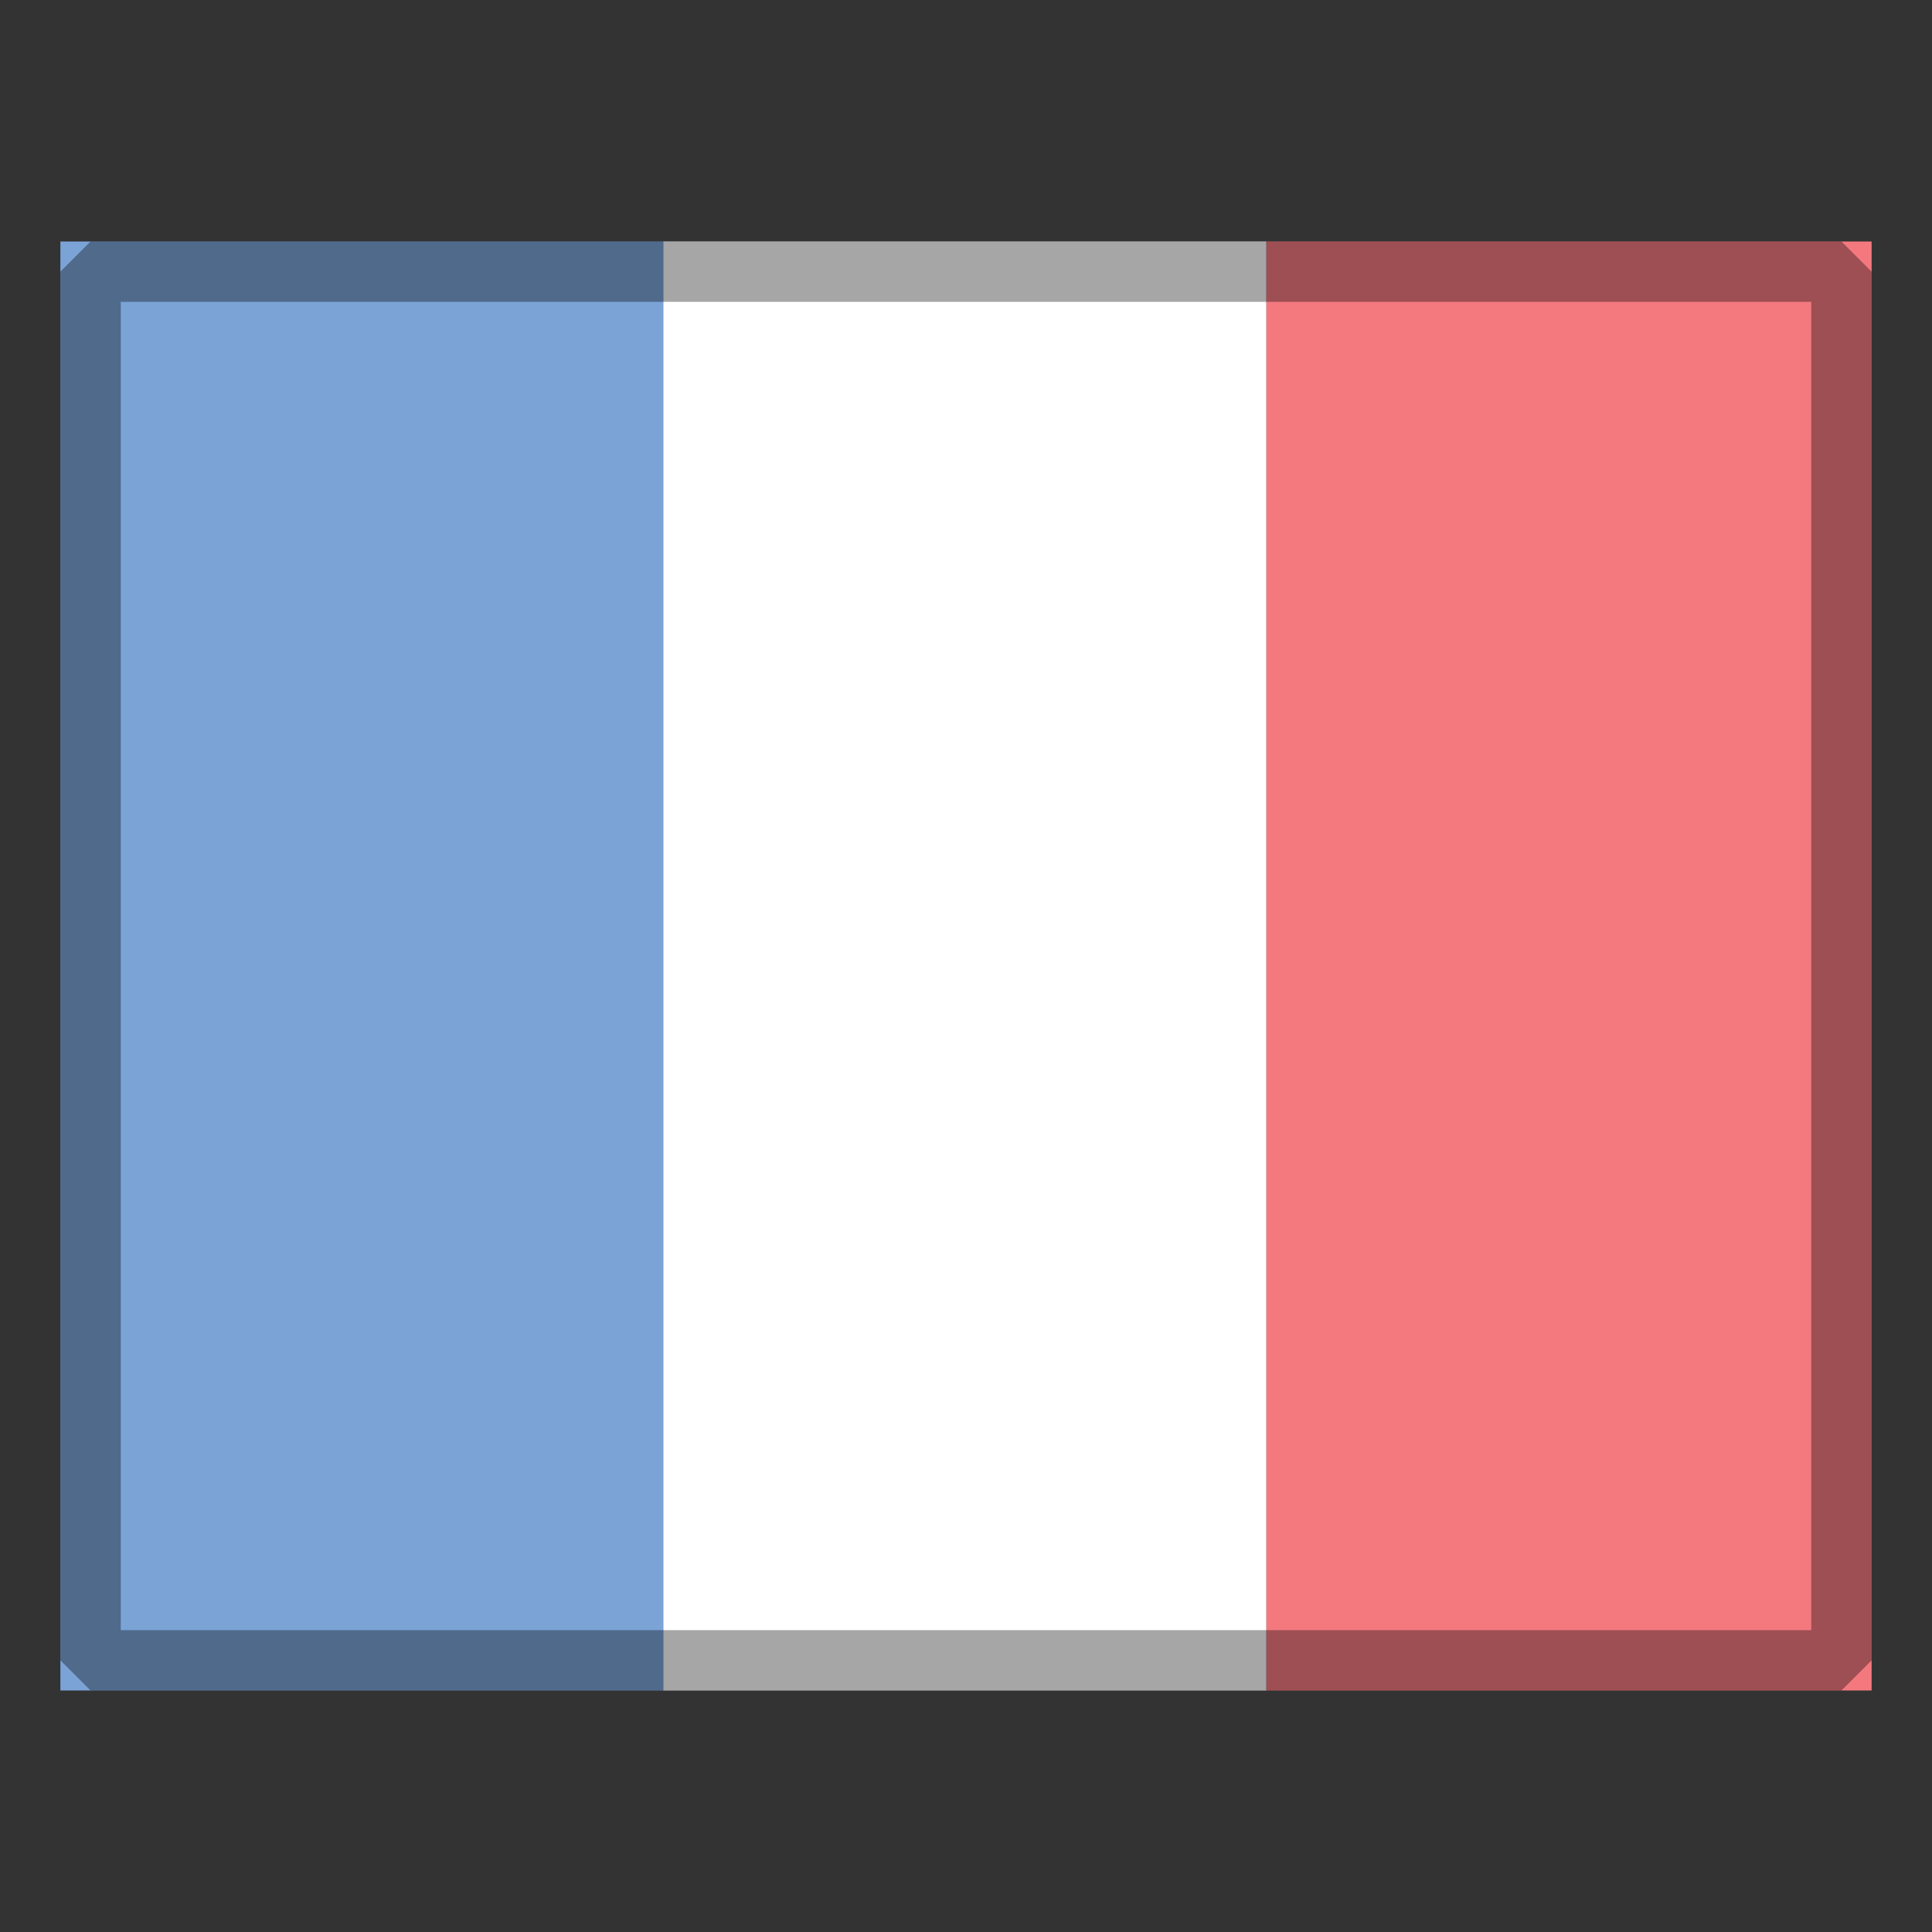 <?xml version="1.0" encoding="UTF-8"?>
<!DOCTYPE svg PUBLIC "-//W3C//DTD SVG 1.1//EN" "http://www.w3.org/Graphics/SVG/1.1/DTD/svg11.dtd">
<svg version="1.1" id="Layer_1" xmlns="http://www.w3.org/2000/svg" xmlns:xlink="http://www.w3.org/1999/xlink" x="0px" y="0px" width="32px" height="32px" viewBox="0 0 32 32" enable-background="new 0 0 32 32" xml:space="preserve">
  <rect x="0" y="0" width="32" height="32" fill="#333333" stroke="none"/>
  <g id="icon">
    <path d="M1,4h10v24H1V4z" fill="#7BA3D6"/>
    <path d="M10.989,4h9.987v24h-9.987V4z" fill="#FFFFFF"/>
    <path d="M20.976,4H31v24H20.976V4z" fill="#F3797F"/>
    <rect x="1.5" y="4.5" width="29" height="23" fill="none" stroke="#000000" stroke-width="1" stroke-miterlimit="1" opacity="0.35"/>
  </g>
</svg>
